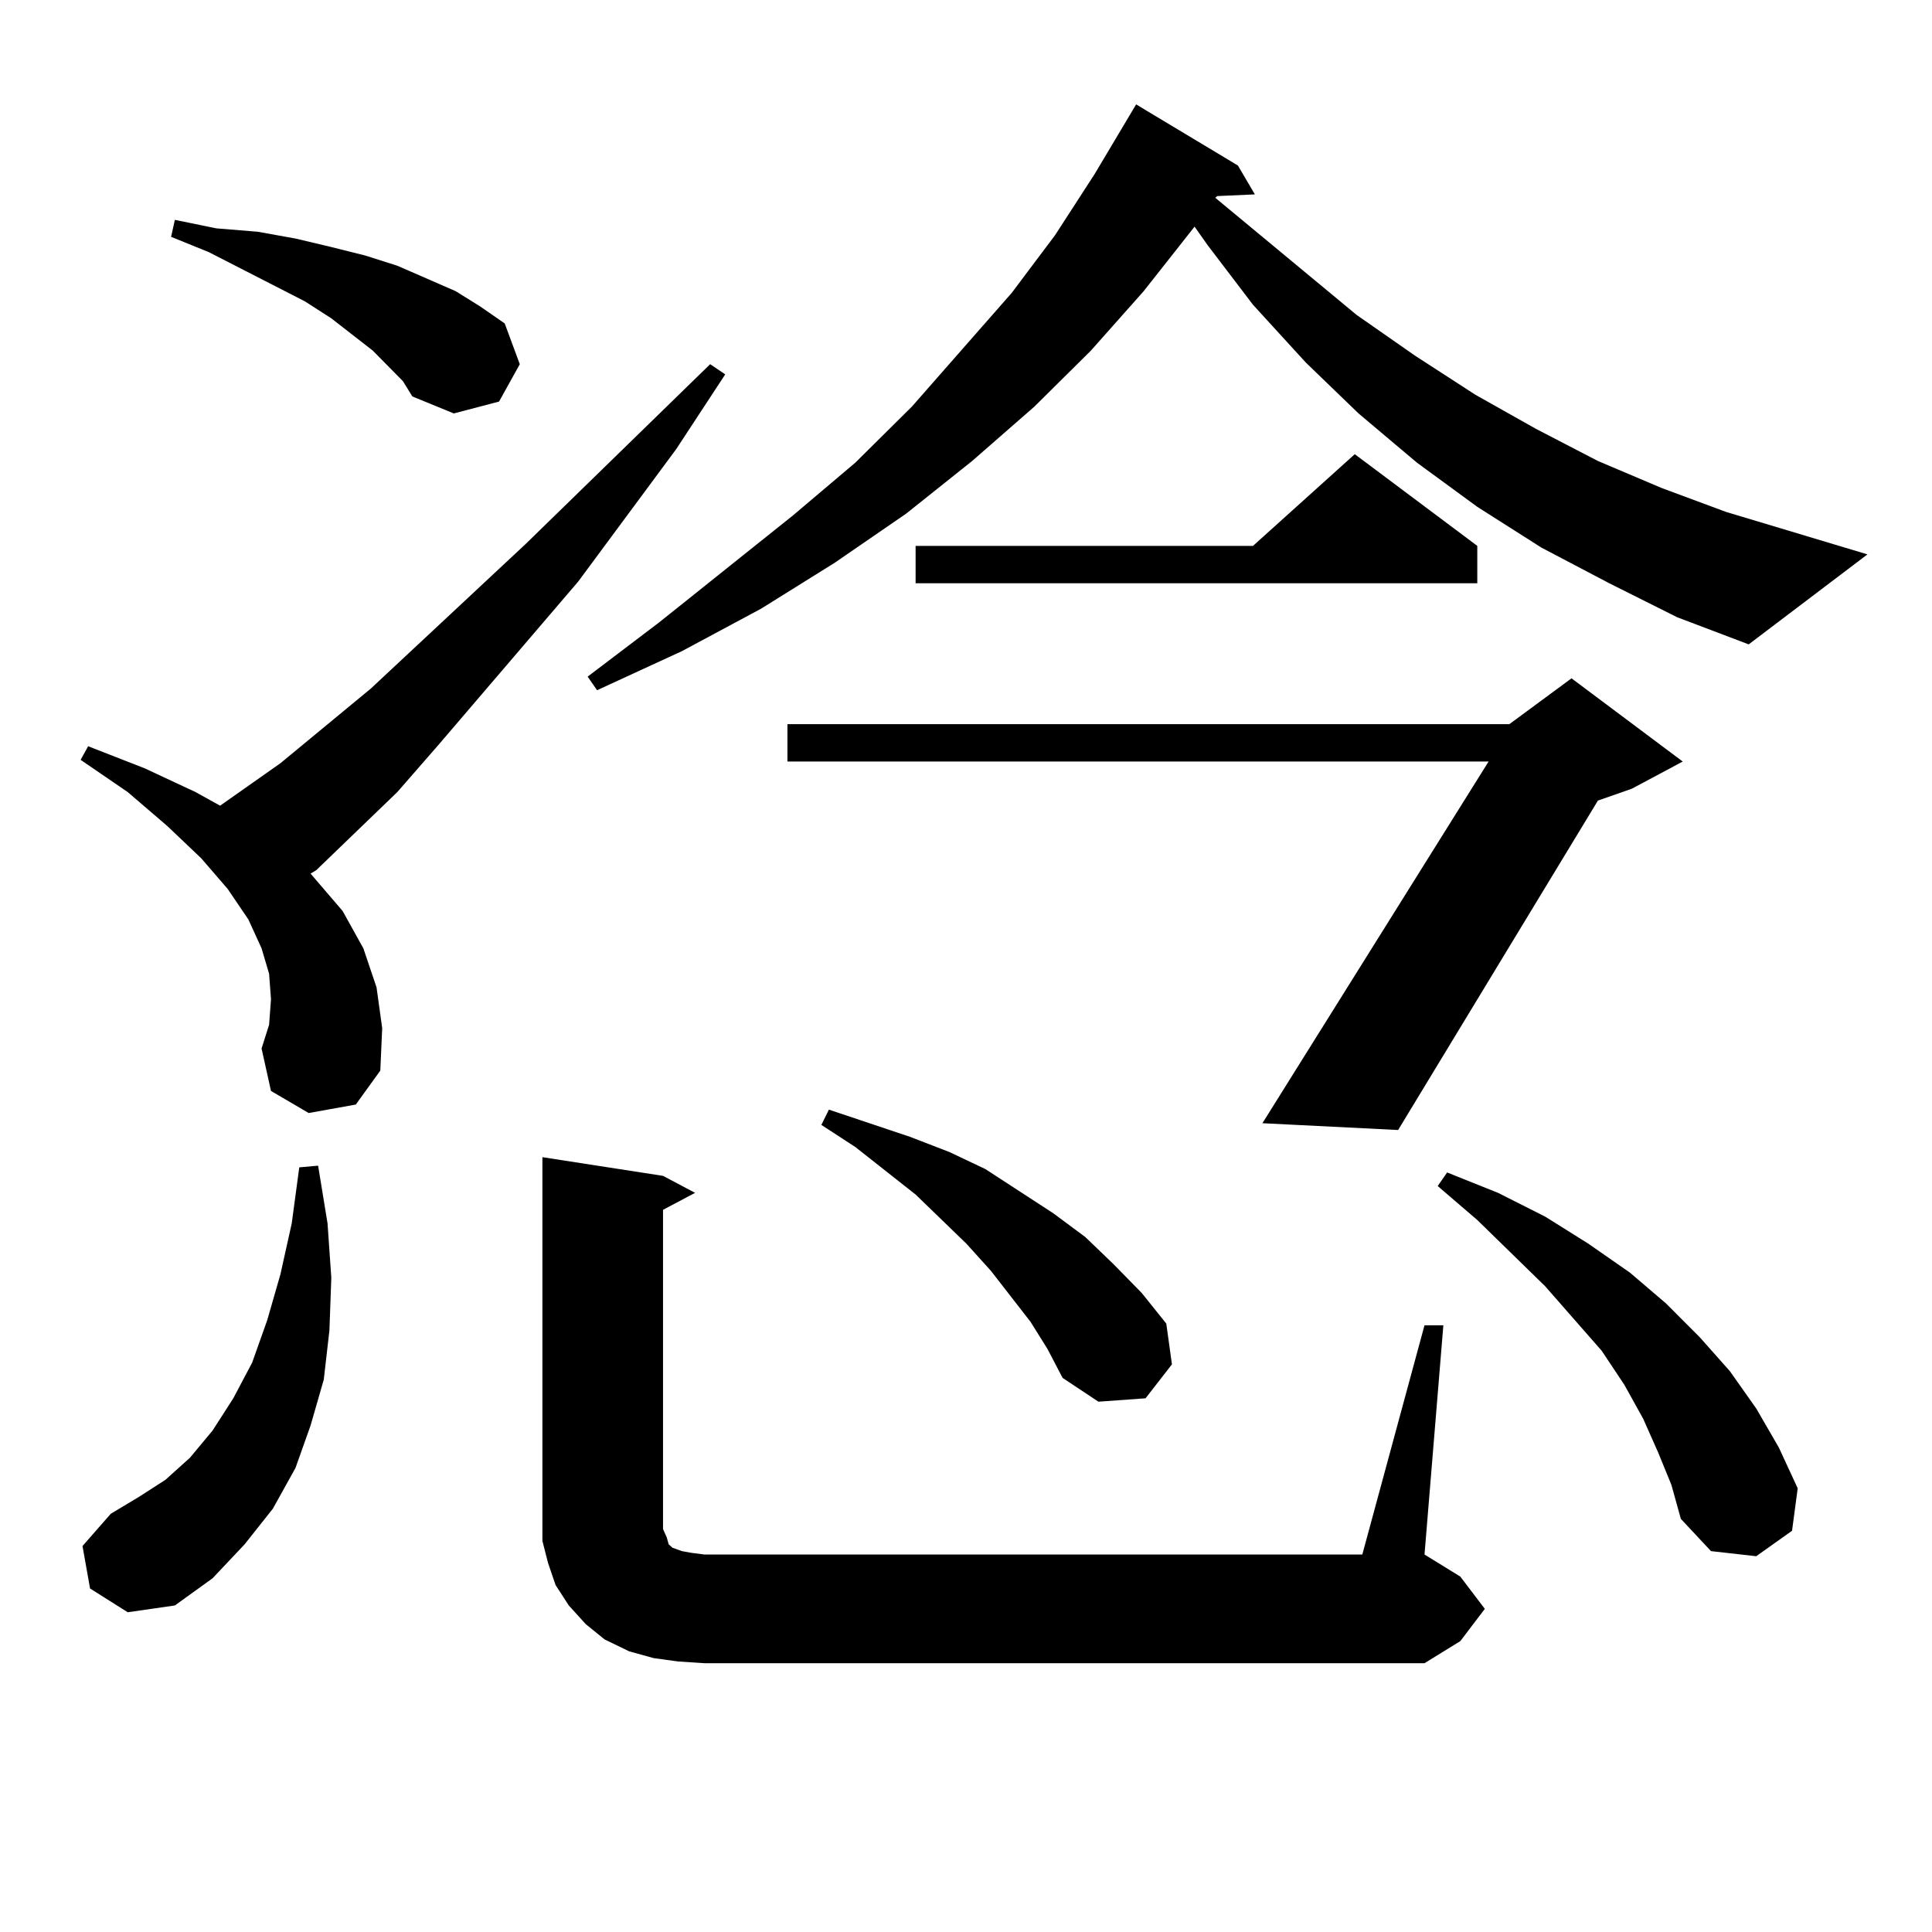 <?xml version="1.0" encoding="utf-8"?>
<!-- Generator: Adobe Illustrator 16.0.0, SVG Export Plug-In . SVG Version: 6.00 Build 0)  -->
<!DOCTYPE svg PUBLIC "-//W3C//DTD SVG 1.1//EN" "http://www.w3.org/Graphics/SVG/1.1/DTD/svg11.dtd">
<svg version="1.1" id="图层_1" xmlns="http://www.w3.org/2000/svg" xmlns:xlink="http://www.w3.org/1999/xlink" x="0px" y="0px"
	 width="1000px" height="1000px" viewBox="0 0 1000 1000" enable-background="new 0 0 1000 1000" xml:space="preserve">
<path d="M159.776,576.102l-19.512-11.426l-4.878-21.973l3.902-12.305l0.976-13.184l-0.976-13.184l-3.902-13.184l-6.829-14.941
	l-10.731-15.82l-13.658-15.82l-17.561-16.699L66.12,409.988l-24.39-16.699l3.902-7.031L74.9,397.684l26.341,12.305l12.683,7.031
	l31.219-21.973l46.828-38.672l79.998-74.707l95.607-93.164l7.805,5.273l-25.365,38.672l-50.73,68.555l-72.193,84.375l-21.463,24.609
	l-41.95,40.43l-2.927,1.758l16.585,19.336l10.731,19.336l6.829,20.215l2.927,21.094l-0.976,21.973l-12.683,17.578L159.776,576.102z
	 M46.608,822.195l-3.902-21.973l14.634-16.699l14.634-8.789l13.658-8.789l12.683-11.426l11.707-14.063l10.731-16.699l9.756-18.457
	l7.805-21.973l6.829-23.73l5.854-26.367l3.902-29.004l9.756-0.879l4.878,29.883l1.951,28.125l-0.976,27.246l-2.927,25.488
	l-6.829,23.73l-7.805,21.973l-11.707,21.094l-14.634,18.457l-16.585,17.578L90.51,830.984L66.12,834.5L46.608,822.195z
	 M208.556,197.293l-15.609-15.82l-21.463-16.699l-13.658-8.789l-49.755-25.488l-19.512-7.91l1.951-8.789l21.463,4.395l21.463,1.758
	l19.512,3.516l18.536,4.395l17.561,4.395l16.585,5.273l30.243,13.184l12.683,7.91l12.683,8.789l7.805,21.094l-10.731,19.336
	l-23.414,6.152l-21.463-8.789L208.556,197.293z M737.323,685.965h9.756l-9.756,118.652l18.536,11.426l12.683,16.699l-12.683,16.699
	l-18.536,11.426H364.649l-13.658-0.879l-12.683-1.758l-12.683-3.516l-12.683-6.152l-9.756-7.91l-8.78-9.668l-6.829-10.547
	l-3.902-11.426l-2.927-11.426v-12.305V598.953l62.438,9.668l16.585,8.789l-16.585,8.789v165.234l1.951,4.395l0.976,3.516
	l1.951,1.758l4.878,1.758l4.878,0.879l6.829,0.879h340.479L737.323,685.965z M832.931,301.883l-35.121-18.457l-33.17-21.094
	l-31.219-22.852l-30.243-25.488l-27.316-26.367l-27.316-29.883l-23.414-30.762l-6.829-9.668l-26.341,33.398l-27.316,30.762
	l-29.268,29.004l-32.194,28.125l-34.146,27.246l-37.072,25.488l-38.048,23.73l-40.975,21.973l-43.901,20.215l-4.878-7.031
	l37.072-28.125l69.267-55.371l32.194-27.246l29.268-29.004l51.706-58.887l22.438-29.883l20.487-31.641l21.463-36.035l52.682,31.641
	l8.78,14.941l-19.512,0.879l-0.976,0.879l73.169,60.645l30.243,21.094l31.219,20.215l31.219,17.578l32.194,16.699l33.17,14.063
	l33.17,12.305l73.169,21.973l-61.462,46.582l-37.072-14.063L832.931,301.883z M870.979,394.168l-26.341,14.063l-17.561,6.152
	L723.665,584.891l-70.242-3.516l117.07-187.207H407.575v-19.336h373.649l32.194-23.73L870.979,394.168z M533.426,684.207
	l-20.487-26.367l-12.683-14.063l-26.341-25.488l-31.219-24.609l-17.561-11.426l3.902-7.91l41.95,14.063l20.487,7.91l18.536,8.789
	l35.121,22.852l16.585,12.305l14.634,14.063l14.634,14.941l12.683,15.82l2.927,21.094l-13.658,17.578l-24.39,1.758l-18.536-12.305
	l-7.805-14.941L533.426,684.207z M764.64,282.547v19.336H473.915v-19.336h174.63l52.682-47.461L764.64,282.547z M858.296,751.883
	l-7.805-17.578l-9.756-17.578l-11.707-17.578l-29.268-33.398l-35.121-34.277l-20.487-17.578l4.878-7.031l26.341,10.547l24.39,12.305
	l22.438,14.063l21.463,14.941l18.536,15.82l17.561,17.578l15.609,17.578l13.658,19.336l11.707,20.215l9.756,21.094l-2.927,21.973
	l-18.536,13.184l-23.414-2.637l-15.609-16.699l-4.878-17.578L858.296,751.883z"/>
</svg>
